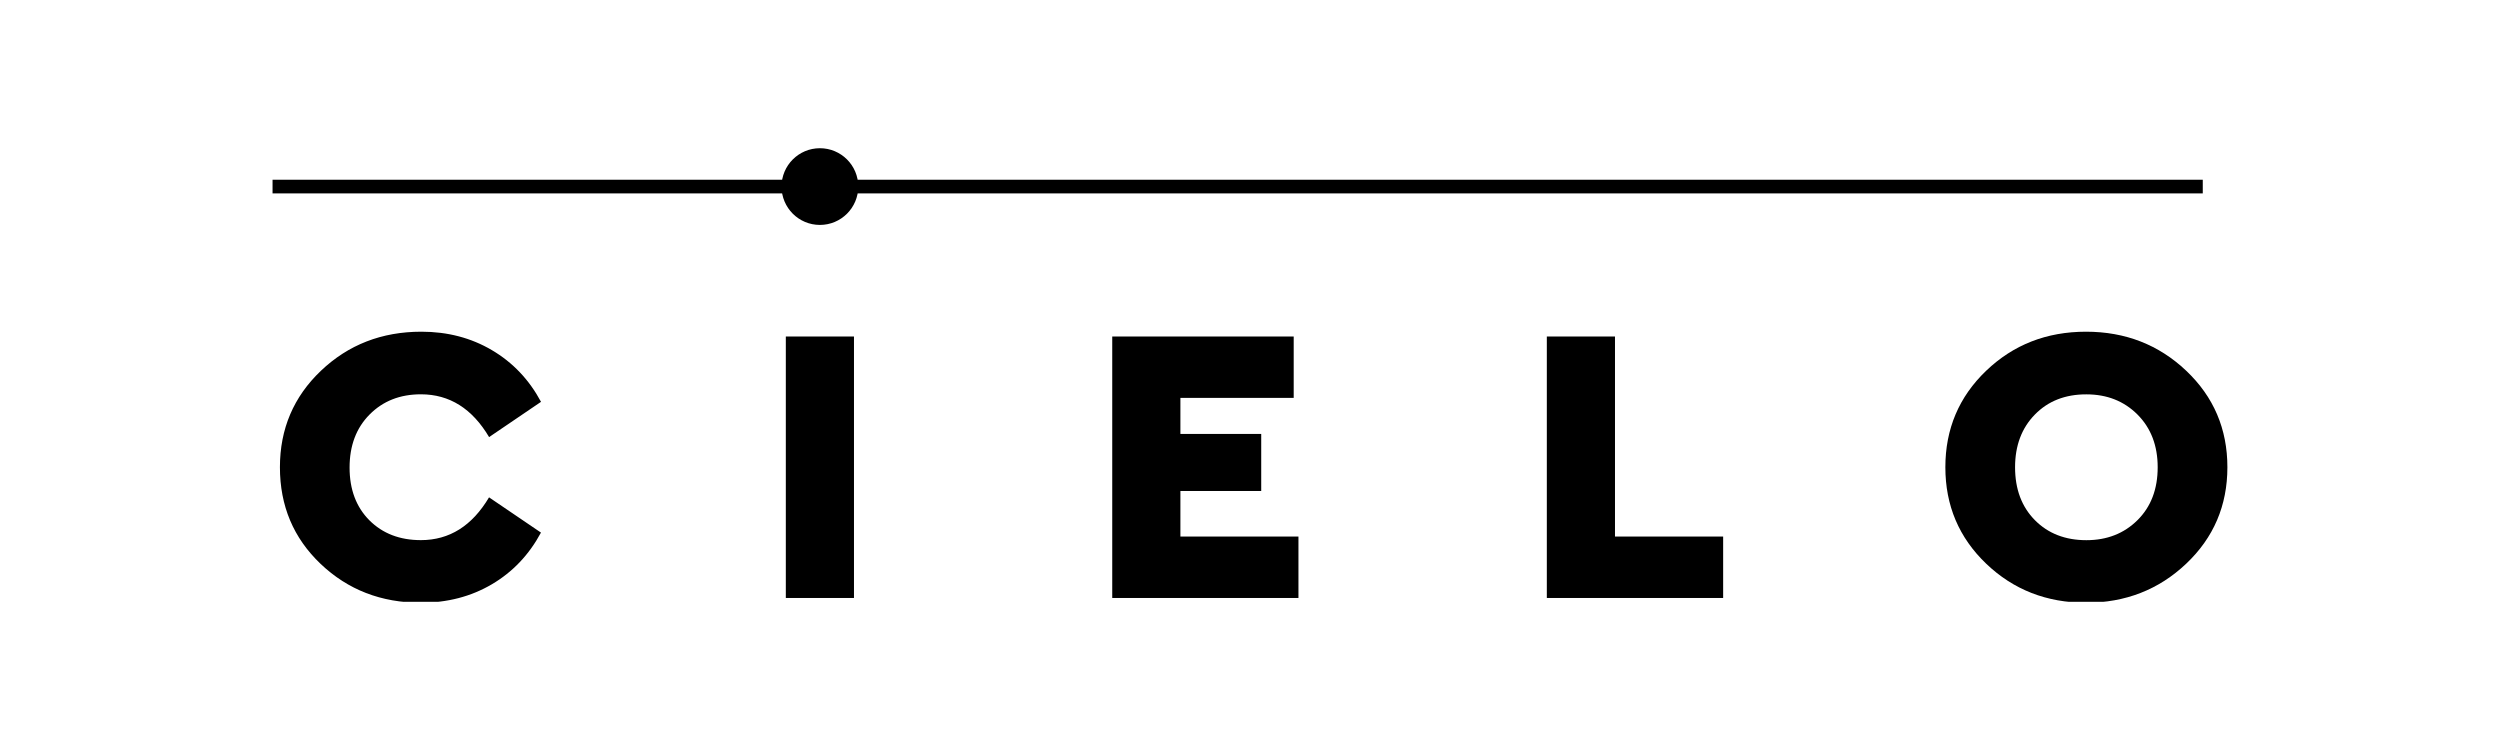 <svg width="1000" height="300" viewBox="0 0 1000 300" fill="none" xmlns="http://www.w3.org/2000/svg">
<rect width="1000" height="300" fill="white"/>
<g clip-path="url(#clip0_1220_740)">
<path d="M881.108 71.894H109.021V77.363H881.108V71.894Z" fill="black"/>
<path d="M196.75 140.052C205.105 144.966 211.643 151.867 216.407 160.734L195.639 174.836C188.888 163.426 179.786 157.722 168.376 157.722C160.022 157.722 153.185 160.414 147.843 165.798C142.502 171.182 139.831 178.254 139.831 187.036C139.831 195.796 142.481 202.825 147.758 208.124C153.035 213.402 159.915 216.051 168.355 216.051C179.764 216.051 188.845 210.346 195.618 198.937L216.386 213.038C211.621 221.905 205.083 228.807 196.729 233.721C188.375 238.635 178.931 241.092 168.355 241.092C152.501 241.092 139.147 235.922 128.251 225.559C117.354 215.196 111.97 202.313 111.97 186.886C111.97 171.567 117.439 158.704 128.379 148.299C139.318 137.894 152.715 132.68 168.547 132.68C179.017 132.68 188.418 135.138 196.75 140.052Z" fill="black"/>
<path d="M341.591 239.19H314.328V134.603H341.591V239.19Z" fill="black"/>
<path d="M517.478 159.153H472.161V173.575H504.488V196.394H472.161V214.619H519.38V239.19H444.897V134.603H517.478V159.153Z" fill="black"/>
<path d="M645.994 214.619H689.26V239.19H618.73V134.603H645.994V214.619Z" fill="black"/>
<path d="M874.483 148.299C885.466 158.704 890.957 171.567 890.957 186.886C890.957 202.206 885.466 215.068 874.483 225.473C863.501 235.879 850.126 241.092 834.401 241.092C818.654 241.092 805.343 235.879 794.467 225.473C783.592 215.068 778.144 202.206 778.144 186.886C778.144 171.567 783.592 158.704 794.467 148.299C805.343 137.894 818.654 132.68 834.401 132.68C850.147 132.68 863.501 137.894 874.483 148.299ZM813.953 165.819C808.676 171.204 806.026 178.233 806.026 186.908C806.026 195.668 808.676 202.719 813.953 208.06C819.231 213.402 826.11 216.072 834.55 216.072C842.797 216.072 849.613 213.402 854.997 208.06C860.382 202.719 863.074 195.668 863.074 186.908C863.074 178.254 860.382 171.225 854.997 165.819C849.613 160.435 842.797 157.743 834.55 157.743C826.11 157.722 819.231 160.414 813.953 165.819Z" fill="black"/>
<path d="M327.96 89.97C336.433 89.97 343.301 83.101 343.301 74.629C343.301 66.156 336.433 59.288 327.96 59.288C319.487 59.288 312.619 66.156 312.619 74.629C312.619 83.101 319.487 89.97 327.96 89.97Z" fill="black"/>
</g>
<defs>
<clipPath id="clip0_1220_740">
<rect width="782" height="181.424" fill="white" transform="translate(109 59.288)"/>
</clipPath>
</defs>
</svg>
